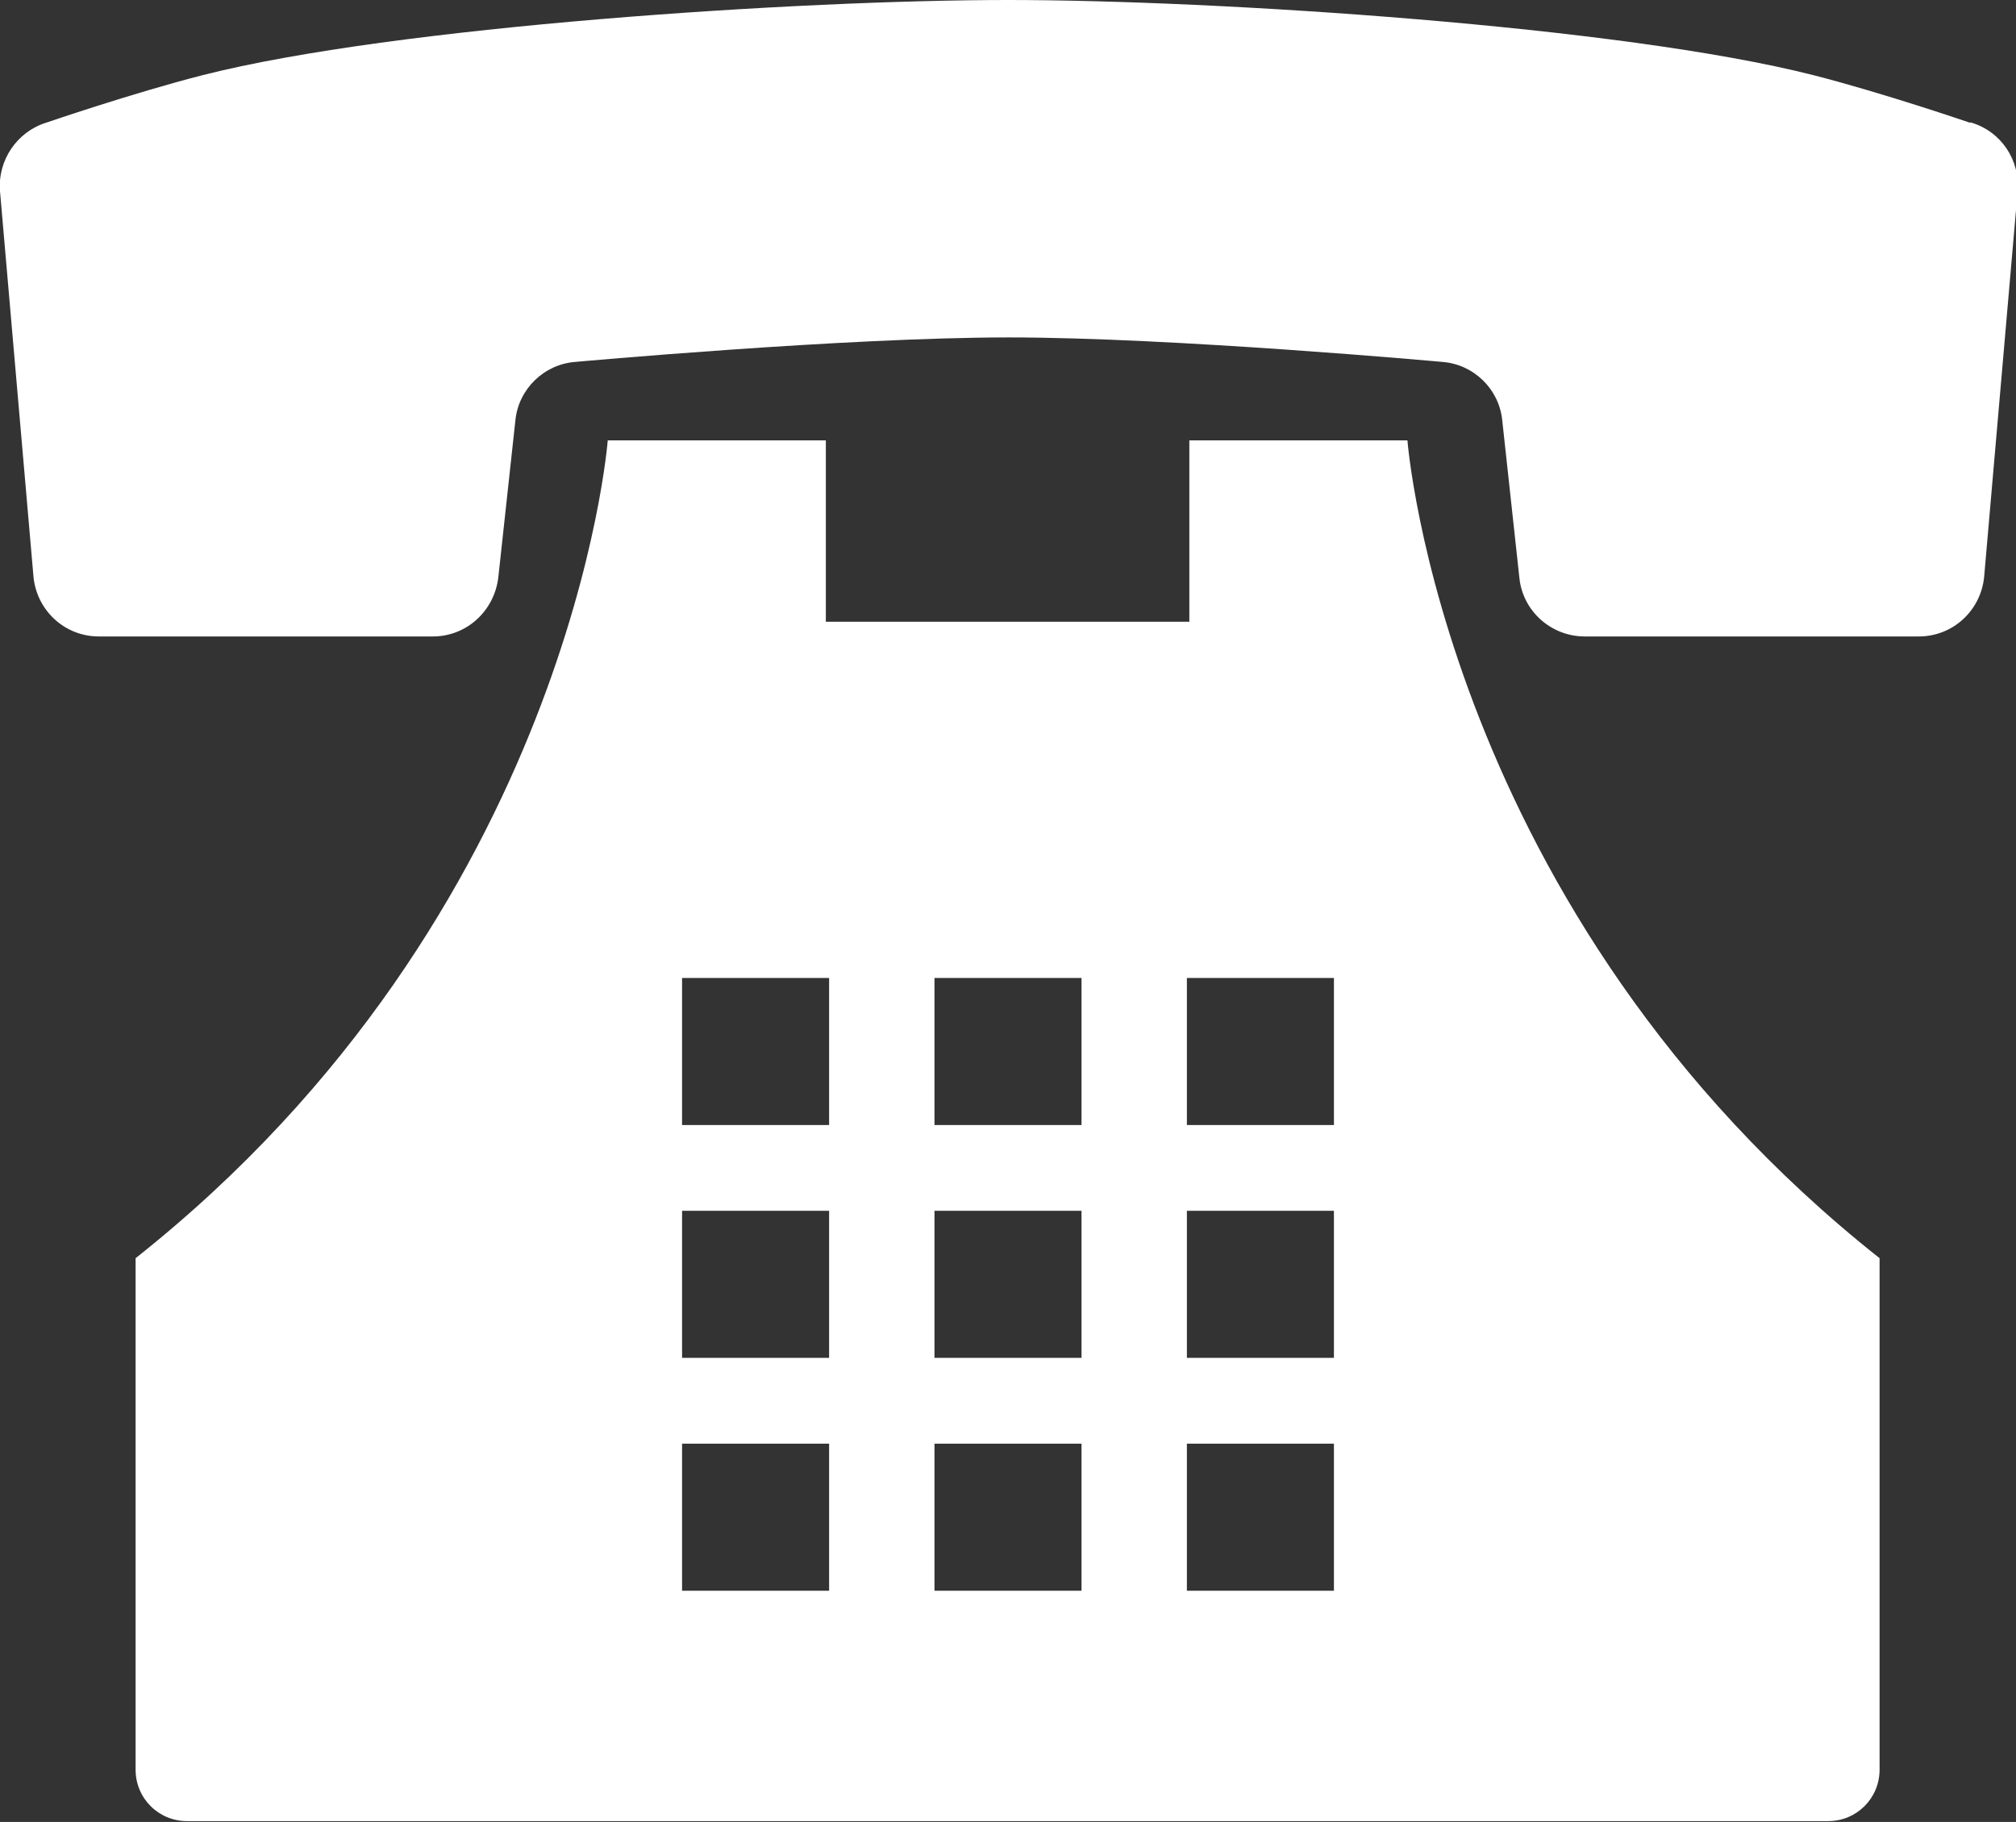 <?xml version="1.0" encoding="UTF-8"?>
<svg id="_レイヤー_2" data-name="レイヤー 2" xmlns="http://www.w3.org/2000/svg" viewBox="0 0 24.68 22.3">
  <rect x="0" y="0" width="24.68" height="22.3" fill="#333333" stroke="none"/>
  <defs>
    <style>
      .cls-1 {
        fill: #fff;
      }
    </style>
  </defs>
  <g id="menu">
    <g>
      <path class="cls-1" d="m24.11,1.5s-1.05-.36-1.91-.58c-2.36-.6-7.32-.92-9.86-.92S4.84.32,2.48.92c-.86.22-1.91.58-1.91.58C.21,1.61-.03,1.96,0,2.34l.41,4.72c.04.41.38.73.8.73h4.09c.41,0,.75-.31.8-.72l.21-1.93c.04-.38.35-.68.73-.71,0,0,3.3-.3,5.31-.3s5.31.3,5.31.3c.38.03.69.33.73.71l.21,1.93c.04.41.39.72.8.72h4.09c.42,0,.76-.32.8-.73l.41-4.72c.03-.38-.2-.73-.57-.84Z"/>
      <path class="cls-1" d="m17.23,5.39h-2.67v2.22h-4.45v-2.22h-2.67s-.44,5.78-5.78,10.01v6.26c0,.35.28.63.63.63h20.09c.35,0,.63-.28.63-.63v-6.26c-5.34-4.23-5.78-10.01-5.78-10.01Zm-.9,12.28v1.8h-1.8v-1.8h1.8Zm0-2.85v1.8h-1.8v-1.8h1.8Zm-1.8-1.05v-1.8h1.8v1.8h-1.8Zm-1.29,3.9v1.8h-1.8v-1.8h1.8Zm0-2.85v1.8h-1.8v-1.8h1.8Zm0-2.85v1.8h-1.8v-1.8h1.8Zm-3.09,5.7v1.8h-1.8v-1.8h1.8Zm0-2.85v1.8h-1.8v-1.8h1.8Zm0-2.85v1.8h-1.8v-1.8h1.8Z"/>
    </g>
  </g>
</svg>